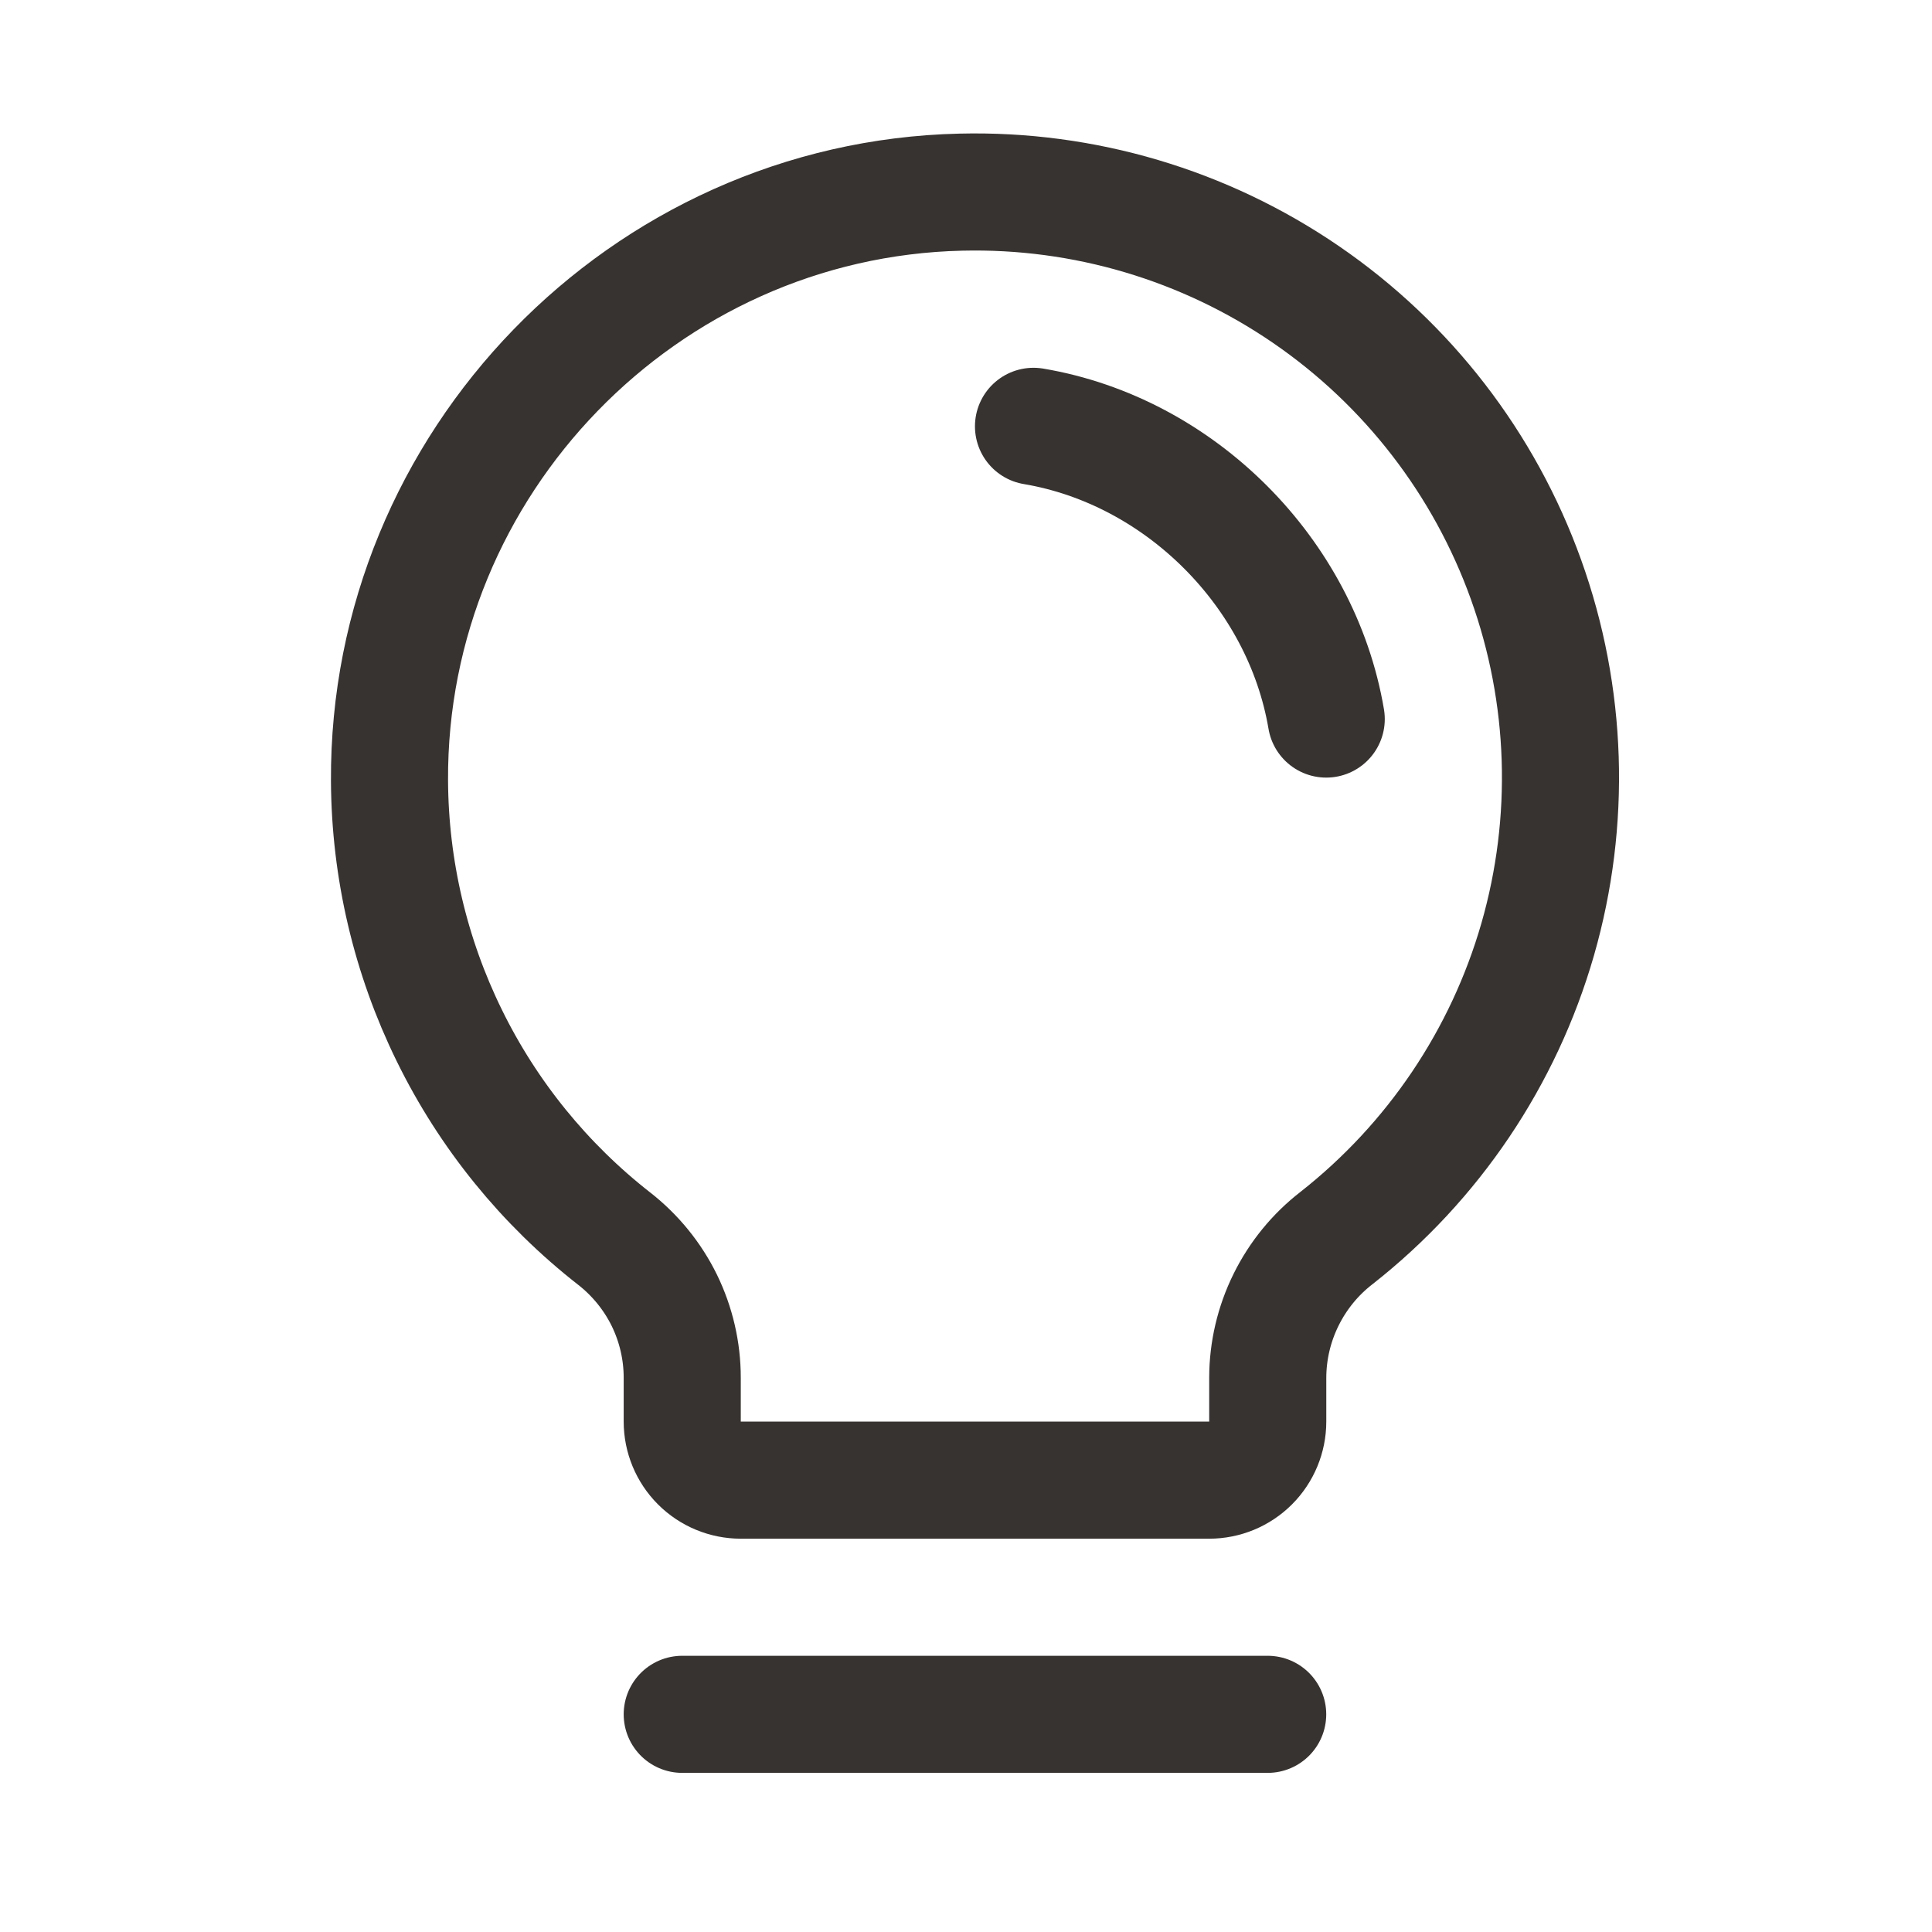 <?xml version="1.0" encoding="UTF-8"?> <svg xmlns="http://www.w3.org/2000/svg" width="33" height="33" viewBox="0 0 33 33" fill="none"><g clip-path="url(#clip0_2303_71)"><path d="M11.653 29.282H21.653" stroke="#373330" stroke-width="2" stroke-linecap="round" stroke-linejoin="round"></path><path d="M10.491 21.157C9.302 20.228 8.339 19.043 7.675 17.688C7.01 16.334 6.661 14.847 6.653 13.338C6.623 7.918 10.993 3.407 16.412 3.282C18.512 3.231 20.575 3.843 22.308 5.031C24.04 6.218 25.355 7.921 26.065 9.898C26.776 11.875 26.845 14.025 26.265 16.044C25.684 18.063 24.482 19.847 22.83 21.145C22.465 21.427 22.17 21.789 21.966 22.203C21.762 22.616 21.655 23.071 21.654 23.532V24.282C21.654 24.547 21.548 24.802 21.361 24.989C21.173 25.177 20.919 25.282 20.654 25.282H12.653C12.388 25.282 12.134 25.177 11.946 24.989C11.759 24.802 11.653 24.547 11.653 24.282V23.532C11.653 23.074 11.548 22.622 11.347 22.21C11.145 21.799 10.852 21.439 10.491 21.157Z" stroke="#373330" stroke-width="2" stroke-linecap="round" stroke-linejoin="round"></path><path d="M17.653 7.282C20.153 7.703 22.23 9.782 22.653 12.282" stroke="#373330" stroke-width="2" stroke-linecap="round" stroke-linejoin="round"></path></g><defs><clipPath id="clip0_2303_71"><rect width="32" height="32" fill="white" transform="translate(0.653 0.282)"></rect></clipPath></defs></svg> 